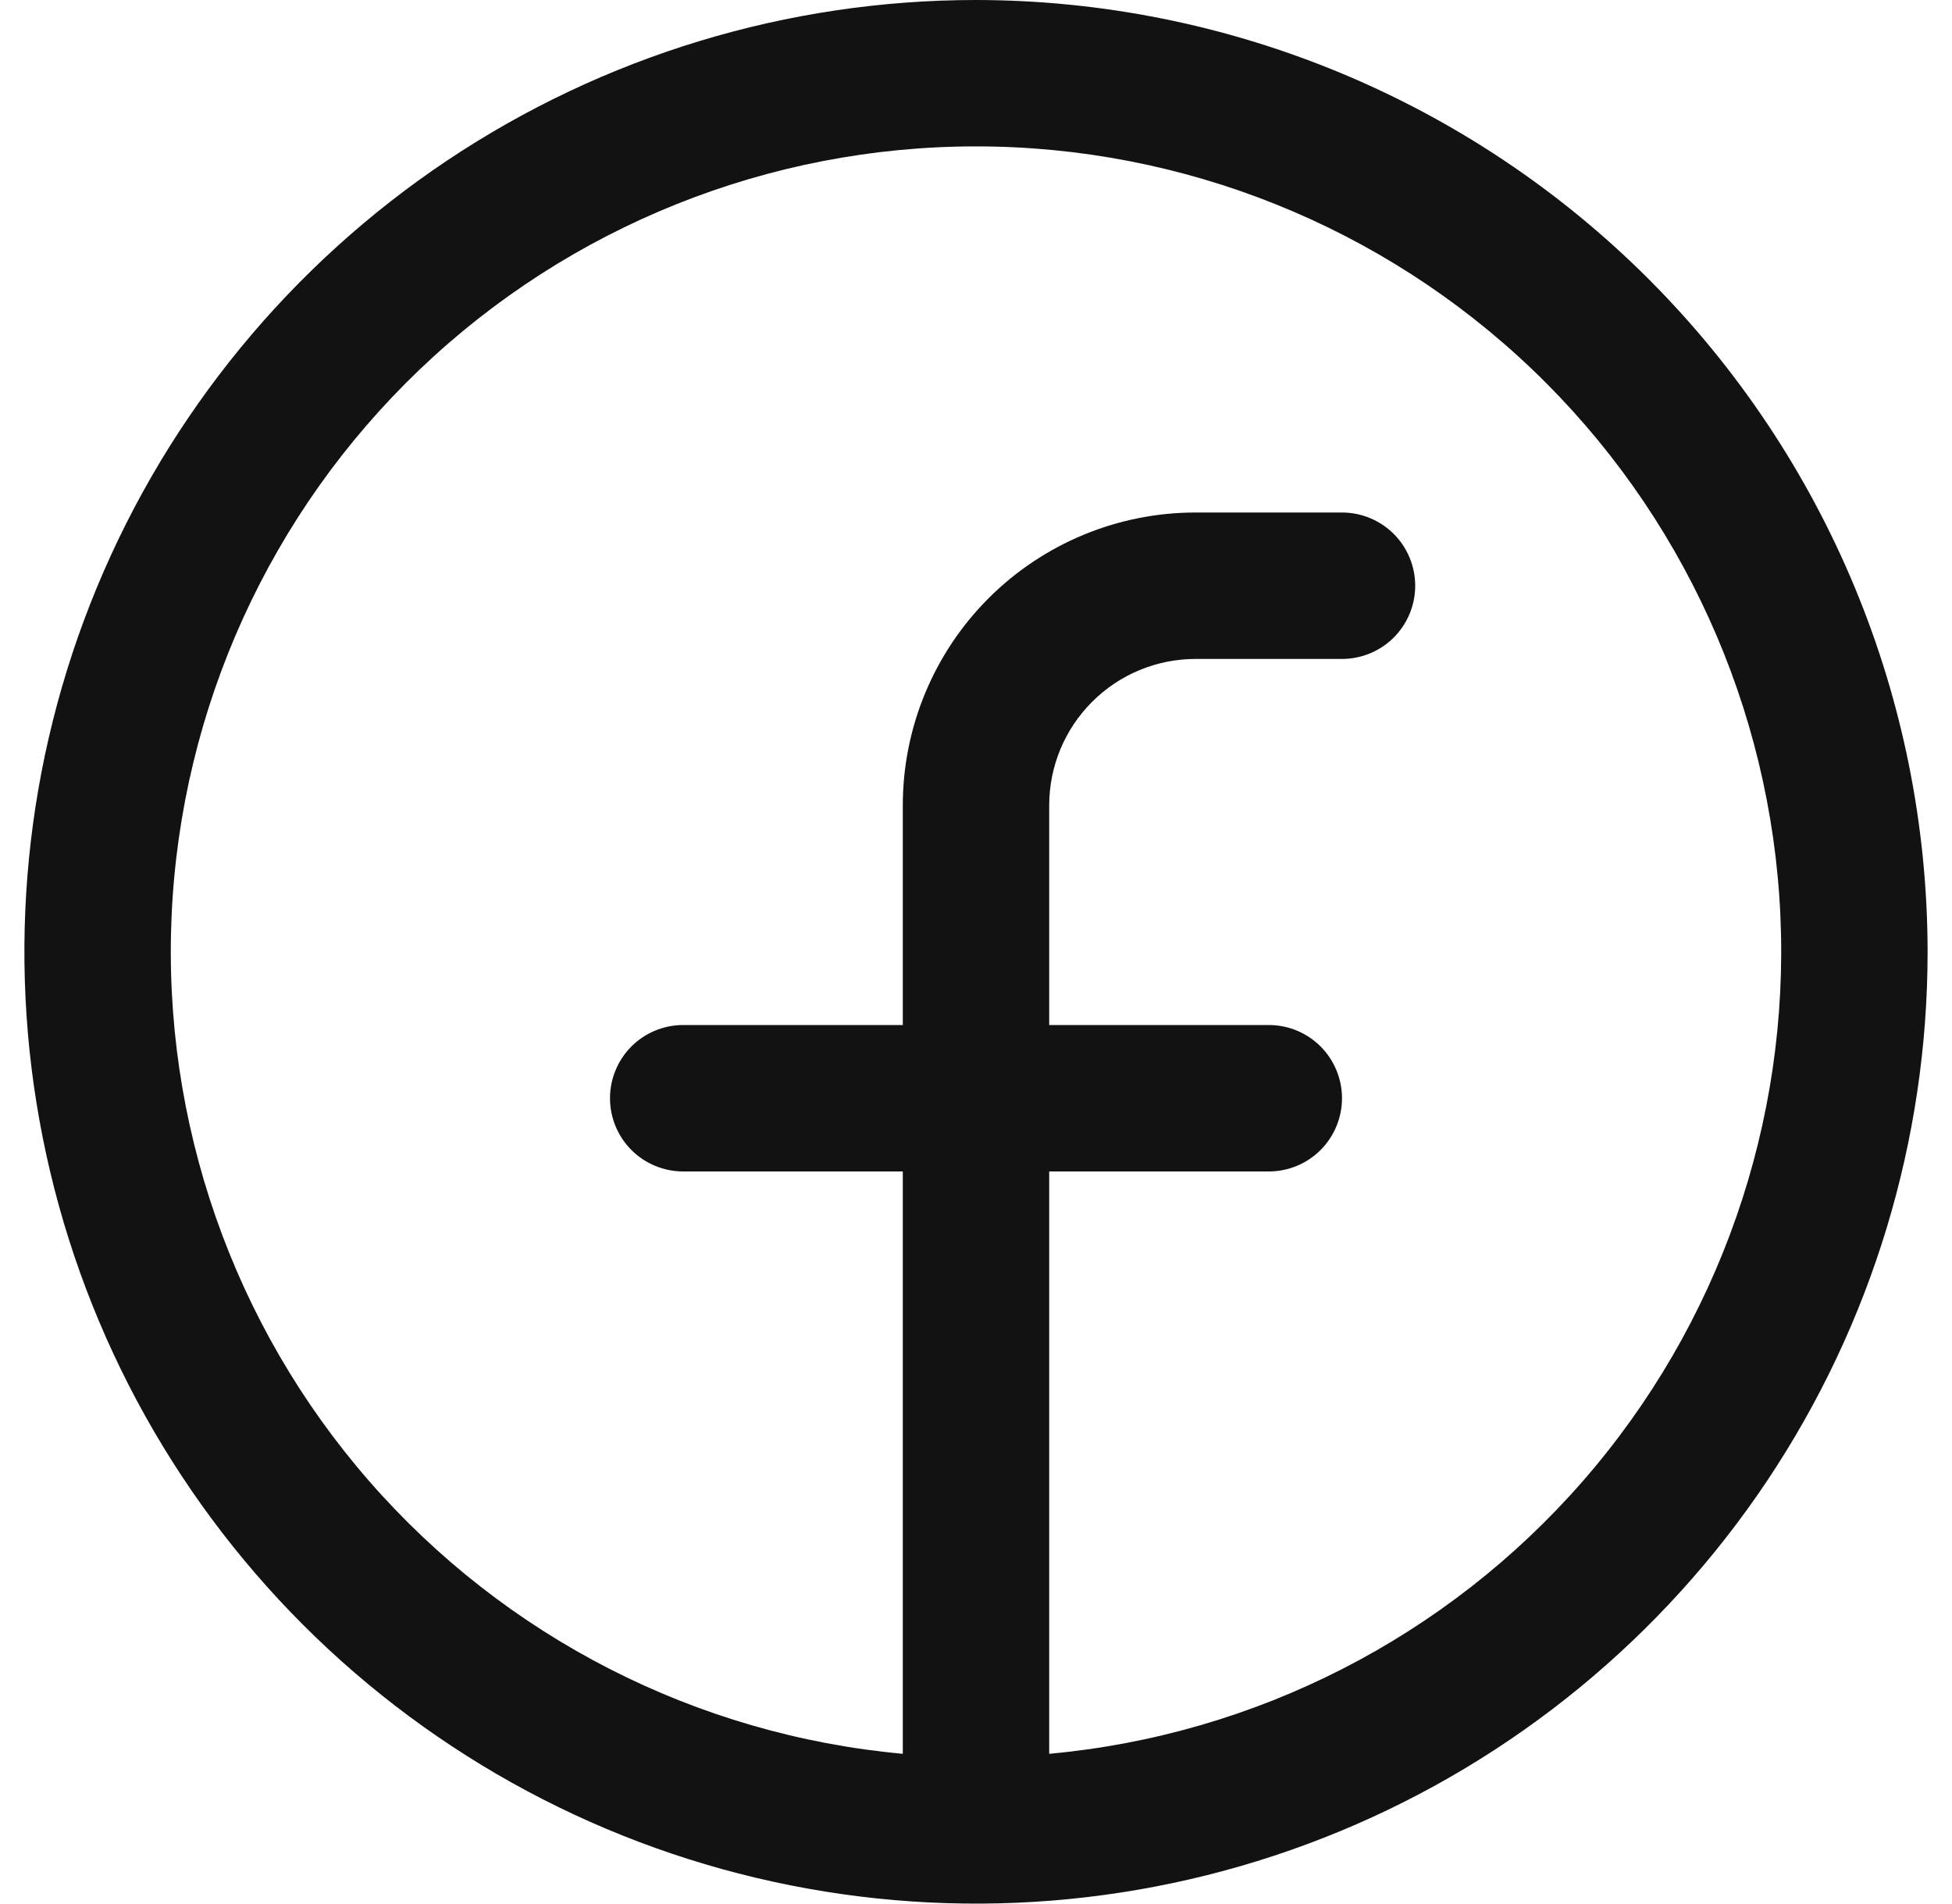 <svg width="40" height="39" viewBox="0 0 40 39" fill="none" xmlns="http://www.w3.org/2000/svg">
<path d="M20 0C16.143 0 12.373 1.144 9.166 3.286C5.96 5.429 3.46 8.475 1.984 12.038C0.508 15.601 0.122 19.522 0.875 23.304C1.627 27.087 3.484 30.561 6.211 33.289C8.939 36.016 12.413 37.873 16.196 38.625C19.978 39.378 23.899 38.992 27.462 37.516C31.026 36.04 34.071 33.54 36.214 30.334C38.356 27.127 39.5 23.357 39.5 19.5C39.495 14.33 37.438 9.373 33.783 5.717C30.127 2.062 25.17 0.005 20 0ZM21.5 35.931V24H26C26.398 24 26.779 23.842 27.061 23.561C27.342 23.279 27.5 22.898 27.5 22.5C27.5 22.102 27.342 21.721 27.061 21.439C26.779 21.158 26.398 21 26 21H21.5V16.5C21.5 15.704 21.816 14.941 22.379 14.379C22.941 13.816 23.704 13.5 24.5 13.5H27.5C27.898 13.5 28.279 13.342 28.561 13.061C28.842 12.779 29 12.398 29 12C29 11.602 28.842 11.221 28.561 10.939C28.279 10.658 27.898 10.5 27.5 10.5H24.5C22.909 10.5 21.383 11.132 20.257 12.257C19.132 13.383 18.5 14.909 18.5 16.5V21H14C13.602 21 13.221 21.158 12.939 21.439C12.658 21.721 12.5 22.102 12.5 22.5C12.5 22.898 12.658 23.279 12.939 23.561C13.221 23.842 13.602 24 14 24H18.5V35.931C14.271 35.545 10.355 33.543 7.564 30.343C4.773 27.143 3.324 22.99 3.517 18.748C3.71 14.507 5.531 10.502 8.601 7.569C11.671 4.636 15.754 2.999 20 2.999C24.246 2.999 28.329 4.636 31.399 7.569C34.469 10.502 36.29 14.507 36.483 18.748C36.676 22.99 35.227 27.143 32.436 30.343C29.645 33.543 25.729 35.545 21.5 35.931Z" fill="#121212"/>
</svg>

